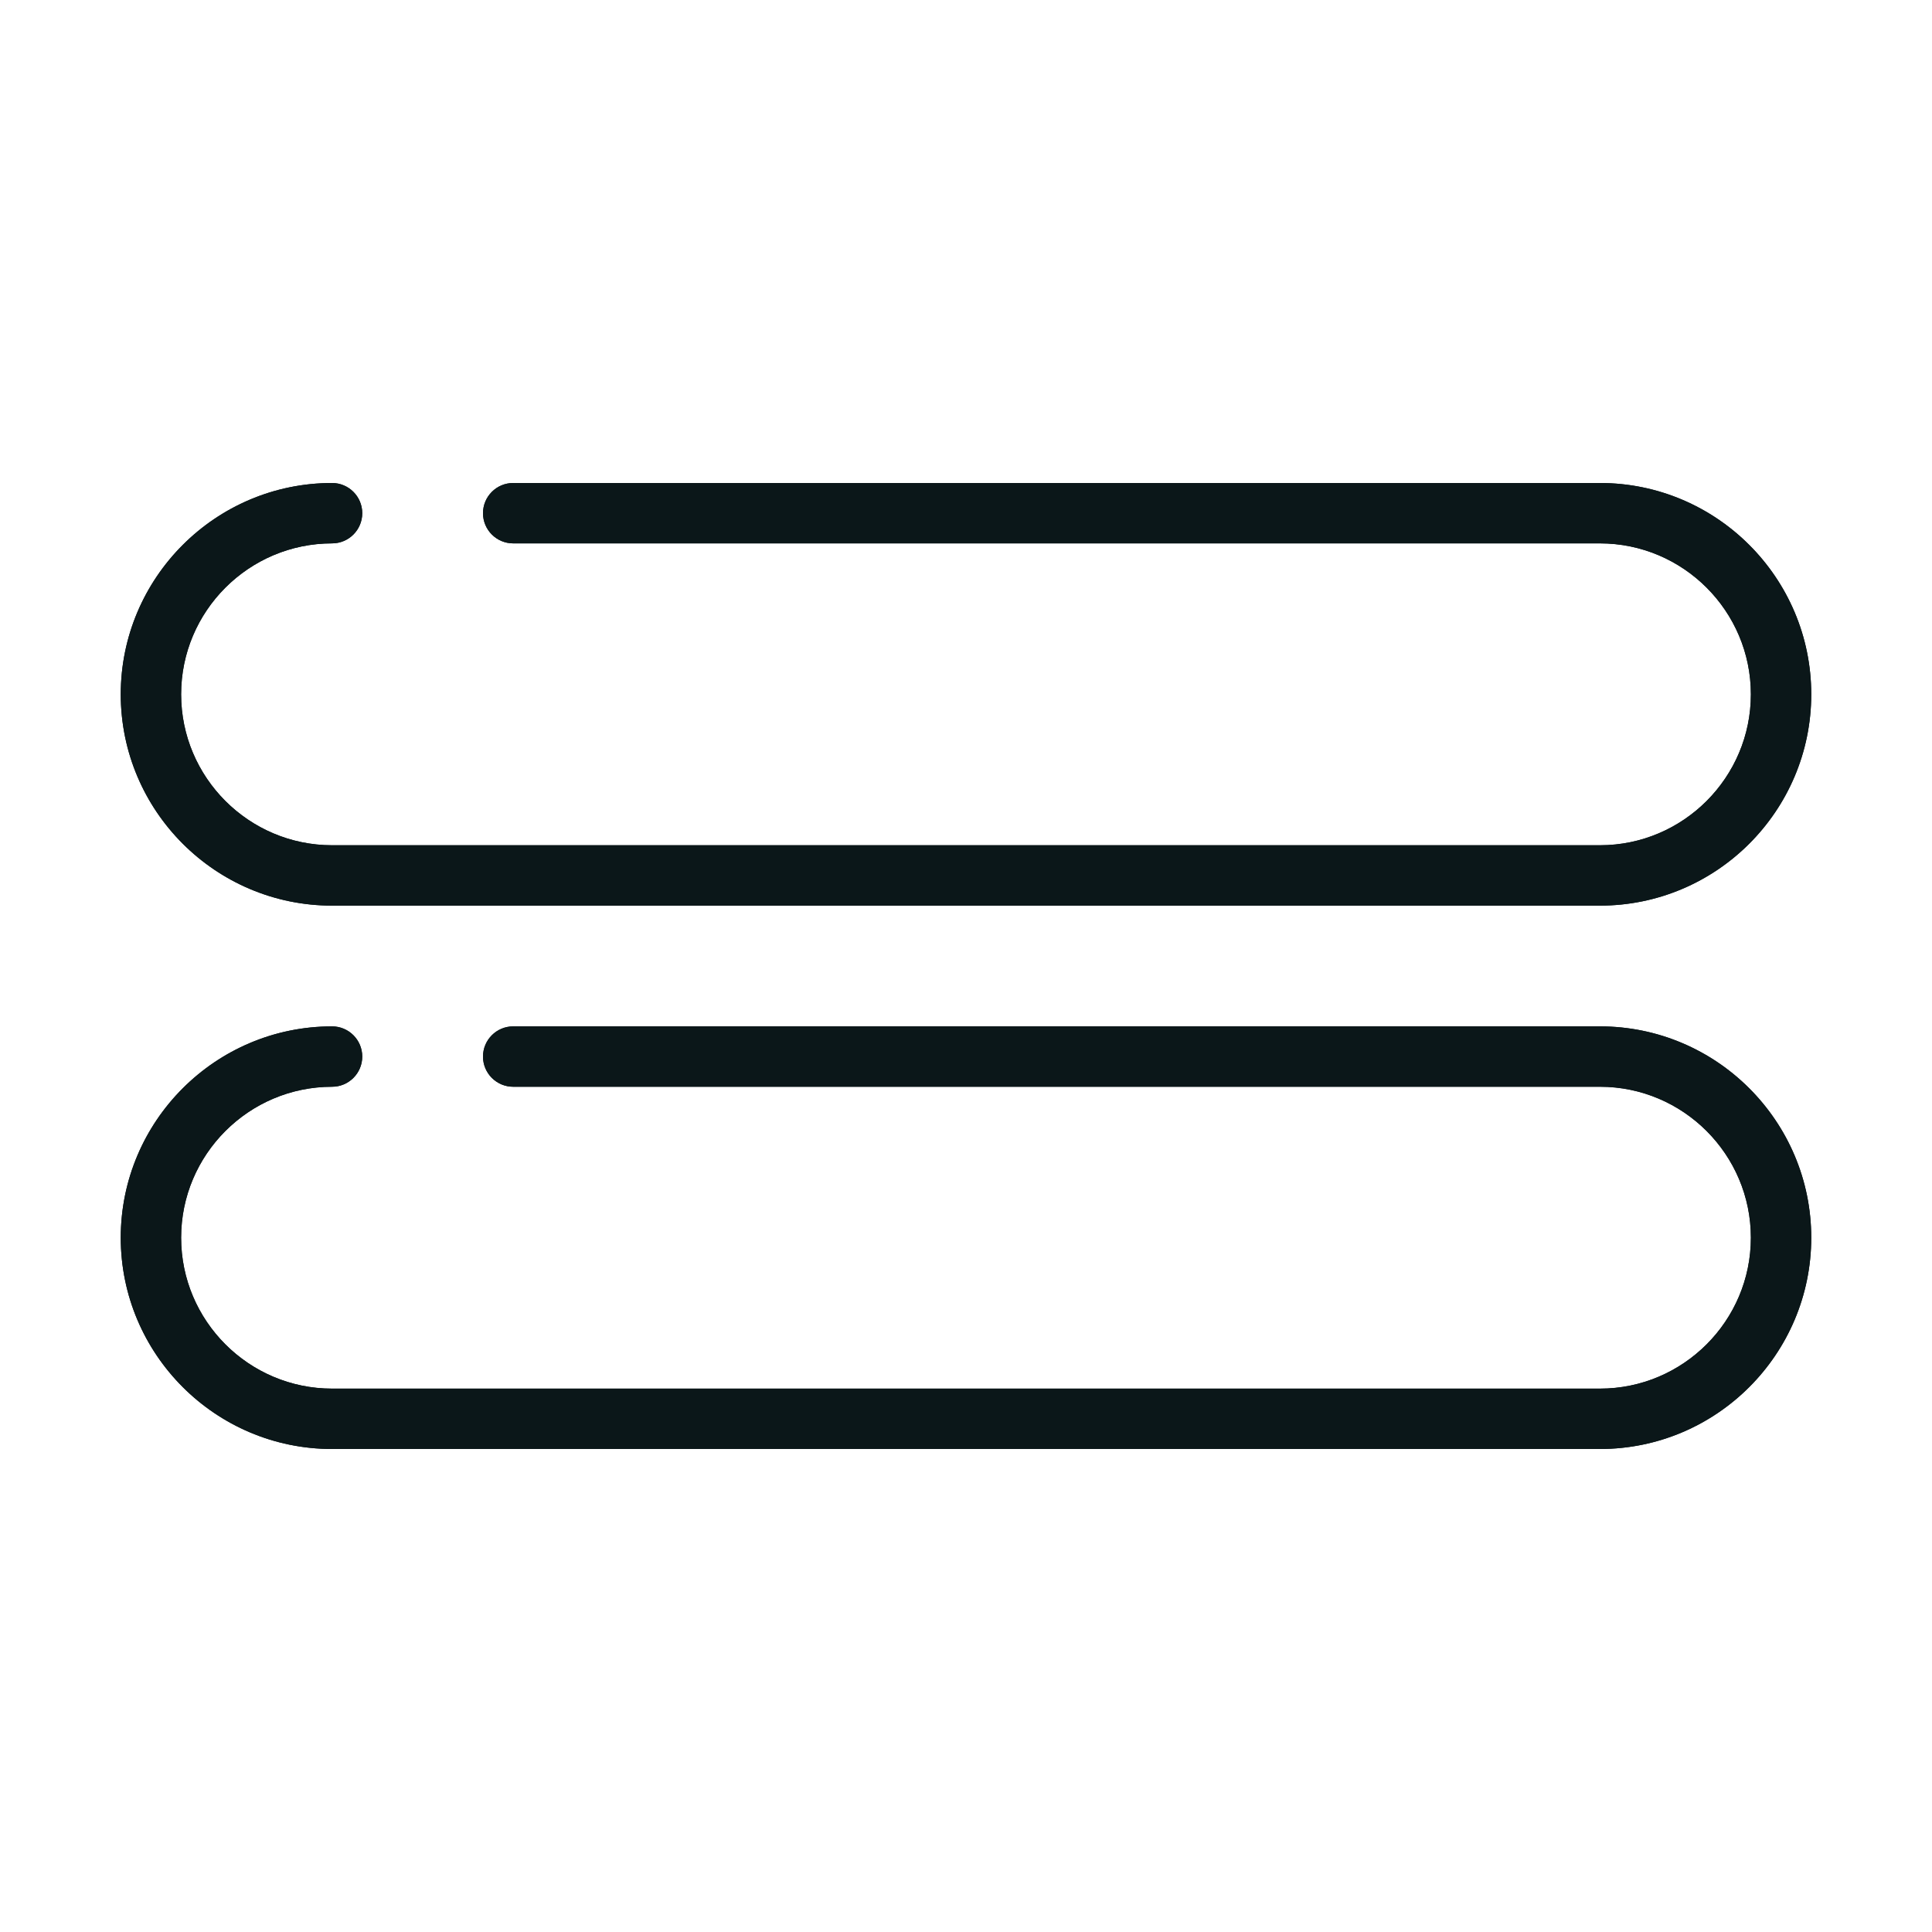 <?xml version="1.0" encoding="utf-8"?>
<!-- Uploaded to: SVG Repo, www.svgrepo.com, Generator: SVG Repo Mixer Tools -->
<svg version="1.1" id="Uploaded to svgrepo.com" xmlns="http://www.w3.org/2000/svg" xmlns:xlink="http://www.w3.org/1999/xlink" 
	 width="800px" height="800px" viewBox="0 0 32 32" xml:space="preserve">
<style type="text/css">
	.open_een{fill:#0B1719;}
</style>
<g>
	<g>
		<path class="open_een" d="M5.5,15h21c1.93,0,3.5-1.57,3.5-3.5S28.43,8,26.5,8h-18C8.224,8,8,8.224,8,8.5S8.224,9,8.5,9h18
			c1.378,0,2.5,1.122,2.5,2.5S27.878,14,26.5,14h-21C4.122,14,3,12.878,3,11.5S4.122,9,5.5,9C5.776,9,6,8.776,6,8.5S5.776,8,5.5,8
			C3.57,8,2,9.57,2,11.5S3.57,15,5.5,15z"/>
		<path class="open_een" d="M26.5,17h-18C8.224,17,8,17.224,8,17.5S8.224,18,8.5,18h18c1.378,0,2.5,1.122,2.5,2.5S27.878,23,26.5,23
			h-21C4.122,23,3,21.878,3,20.5S4.122,18,5.5,18C5.776,18,6,17.776,6,17.5S5.776,17,5.5,17C3.57,17,2,18.57,2,20.5S3.57,24,5.5,24
			h21c1.93,0,3.5-1.57,3.5-3.5S28.43,17,26.5,17z"/>
	</g>
	<g>
		<path class="open_een" d="M5.5,15h21c1.93,0,3.5-1.57,3.5-3.5S28.43,8,26.5,8h-18C8.224,8,8,8.224,8,8.5S8.224,9,8.5,9h18
			c1.378,0,2.5,1.122,2.5,2.5S27.878,14,26.5,14h-21C4.122,14,3,12.878,3,11.5S4.122,9,5.5,9C5.776,9,6,8.776,6,8.5S5.776,8,5.5,8
			C3.57,8,2,9.57,2,11.5S3.57,15,5.5,15z"/>
		<path class="open_een" d="M26.5,17h-18C8.224,17,8,17.224,8,17.5S8.224,18,8.5,18h18c1.378,0,2.5,1.122,2.5,2.5S27.878,23,26.5,23
			h-21C4.122,23,3,21.878,3,20.5S4.122,18,5.5,18C5.776,18,6,17.776,6,17.5S5.776,17,5.5,17C3.57,17,2,18.57,2,20.5S3.57,24,5.5,24
			h21c1.93,0,3.5-1.57,3.5-3.5S28.43,17,26.5,17z"/>
	</g>
</g>
</svg>